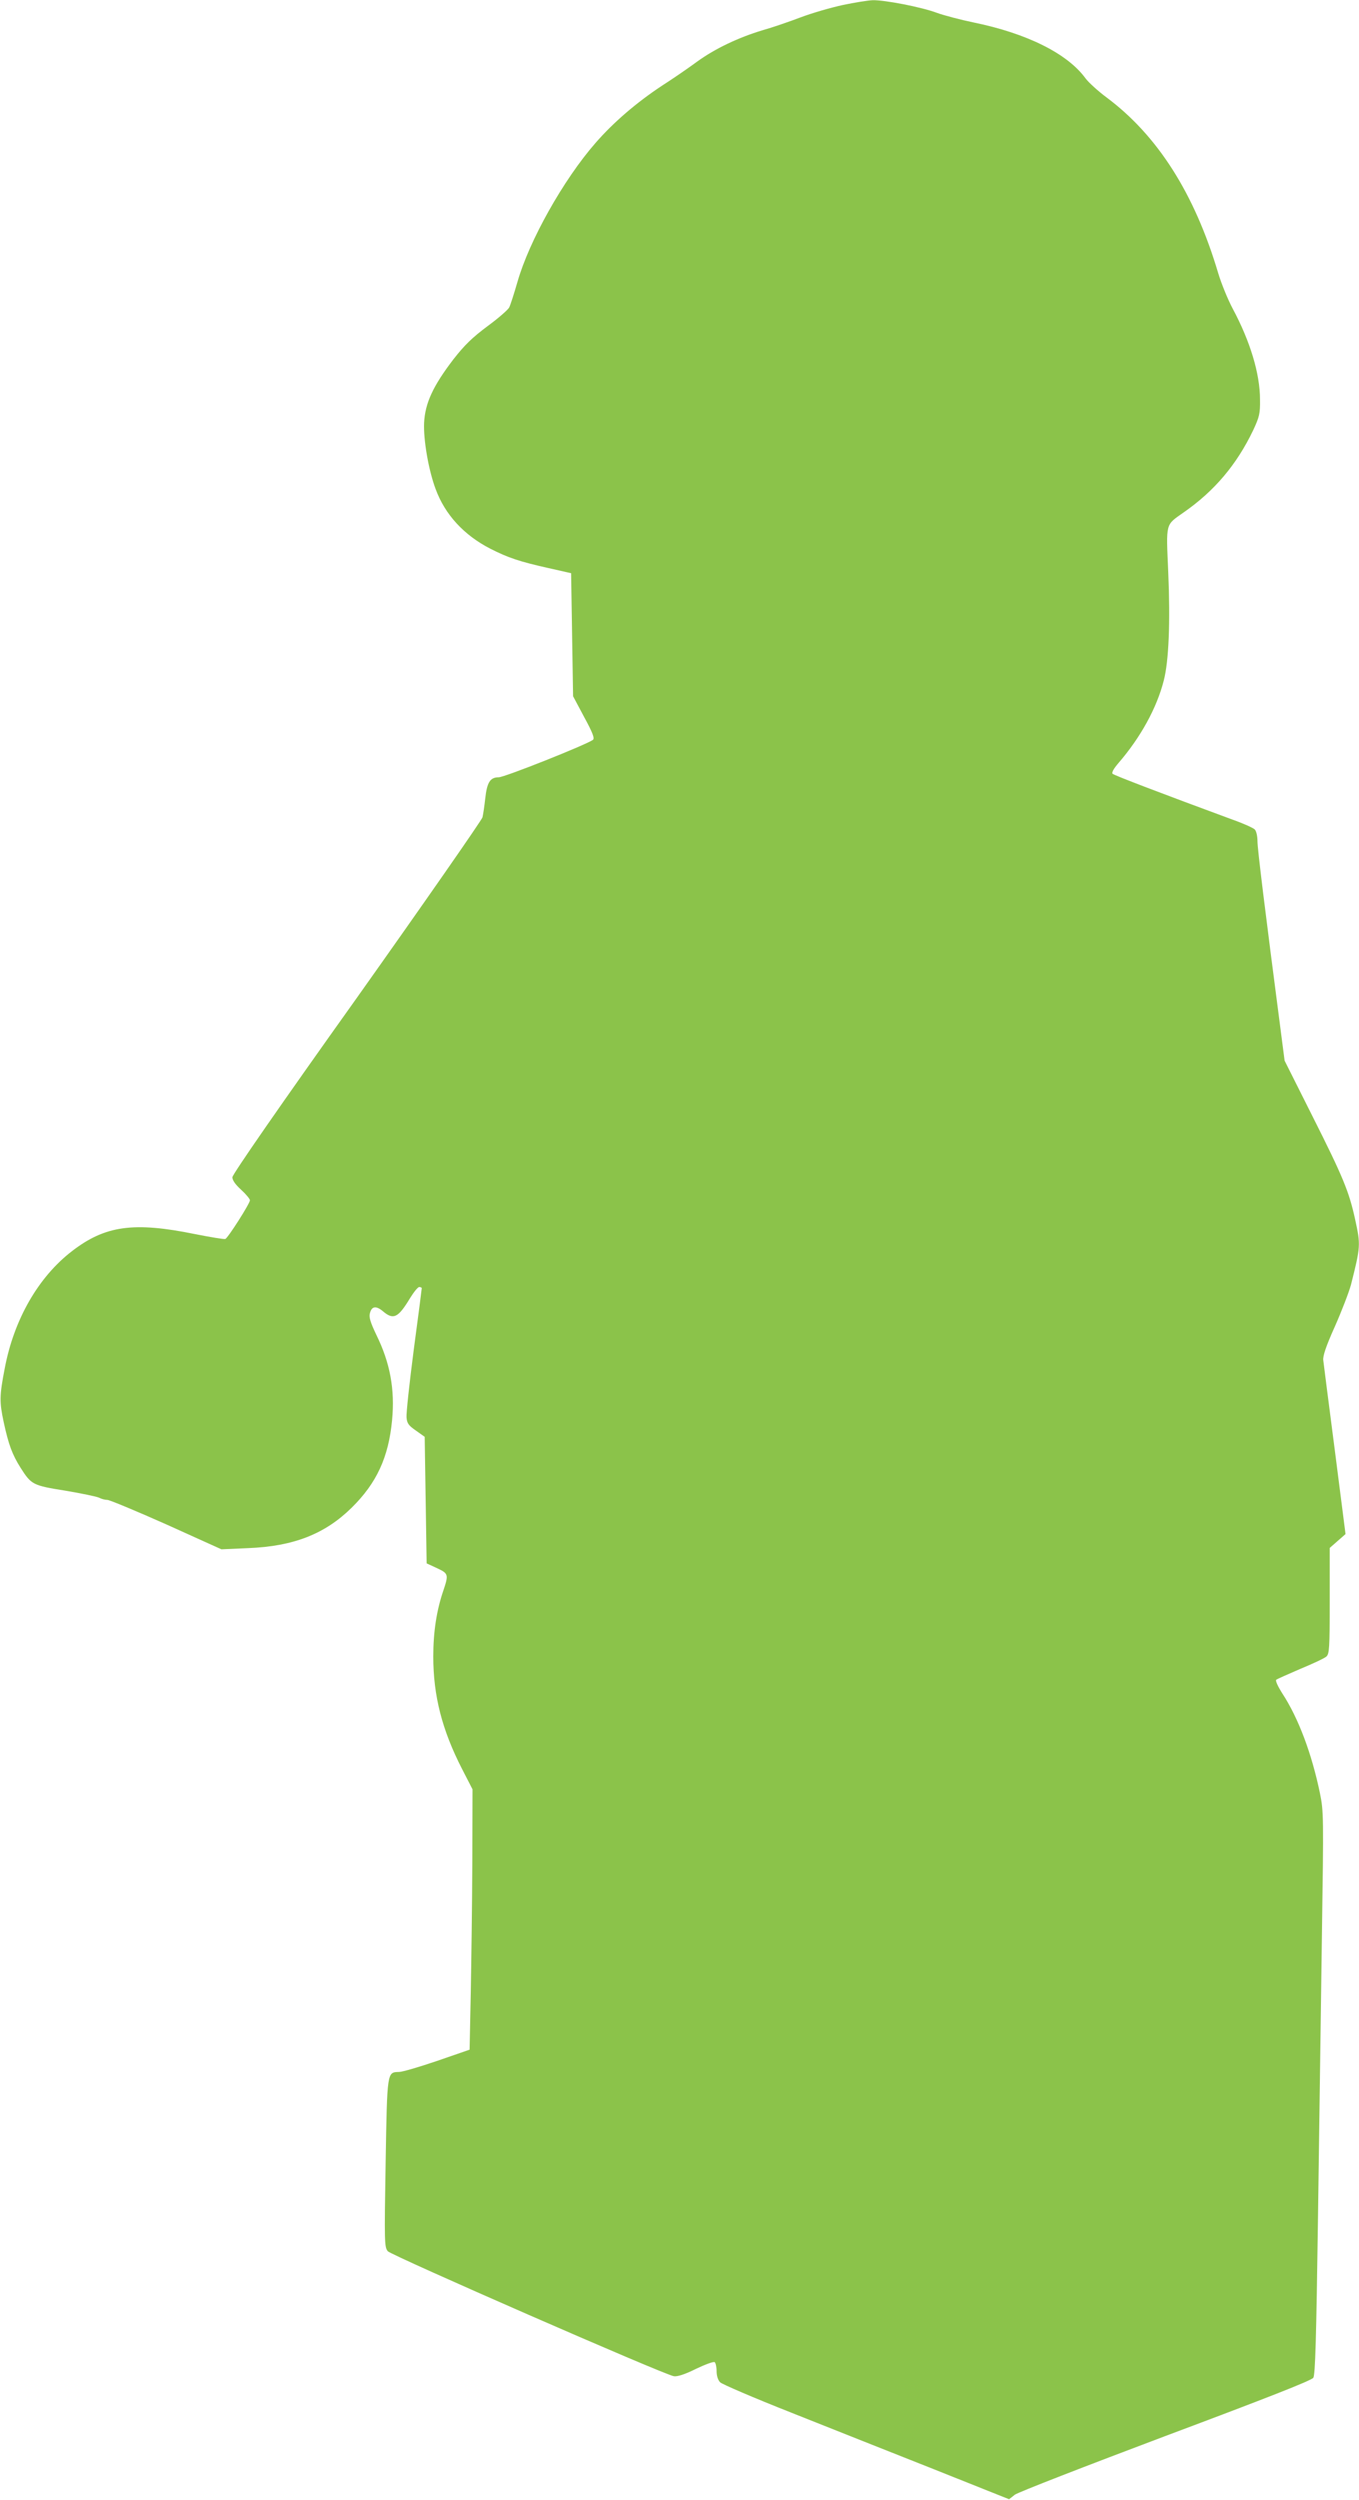 <?xml version="1.0" standalone="no"?>
<!DOCTYPE svg PUBLIC "-//W3C//DTD SVG 20010904//EN"
 "http://www.w3.org/TR/2001/REC-SVG-20010904/DTD/svg10.dtd">
<svg version="1.0" xmlns="http://www.w3.org/2000/svg"
 width="696pt" height="1280pt" viewBox="0 0 696 1280"
 preserveAspectRatio="xMidYMid meet">
<g transform="translate(0,1280) scale(0.1,-0.1)"
fill="#8bc34a" stroke="none">
<path d="M4315 12774 c-60 -13 -157 -41 -215 -63 -58 -22 -145 -52 -195 -66
-123 -37 -243 -94 -334 -160 -42 -31 -123 -87 -181 -124 -130 -86 -248 -187
-341 -294 -164 -188 -339 -500 -399 -711 -17 -59 -36 -118 -42 -130 -5 -11
-55 -55 -111 -96 -79 -59 -118 -97 -175 -170 -104 -136 -145 -224 -150 -325
-4 -87 23 -243 59 -339 48 -131 145 -236 279 -305 92 -47 152 -67 300 -100
l115 -26 5 -315 5 -315 57 -107 c43 -79 54 -108 45 -116 -31 -24 -453 -192
-483 -192 -44 0 -60 -26 -69 -110 -4 -36 -10 -78 -14 -95 -5 -16 -295 -433
-644 -925 -395 -554 -637 -904 -637 -918 0 -15 16 -38 45 -64 25 -23 45 -47
45 -54 0 -16 -112 -192 -126 -198 -6 -2 -75 9 -155 25 -314 64 -460 44 -630
-87 -172 -132 -298 -350 -345 -602 -27 -138 -27 -172 -5 -274 25 -116 44 -166
86 -233 56 -88 63 -91 231 -118 83 -14 160 -30 172 -36 11 -6 30 -11 42 -11
11 0 148 -57 303 -126 l281 -127 136 6 c233 9 394 72 531 207 128 126 189 258
207 448 15 158 -10 294 -81 438 -29 61 -38 89 -33 108 9 38 31 42 67 12 54
-46 78 -34 139 67 19 31 40 57 47 57 7 0 13 -3 13 -6 0 -3 -18 -145 -41 -315
-22 -170 -39 -326 -37 -346 2 -30 10 -42 48 -68 l45 -32 5 -324 5 -324 52 -24
c60 -28 61 -33 34 -114 -35 -102 -52 -212 -52 -339 0 -201 45 -376 147 -575
l54 -105 -1 -376 c-1 -208 -5 -507 -8 -667 l-6 -290 -165 -57 c-91 -31 -179
-57 -196 -57 -62 -2 -61 7 -69 -466 -7 -410 -6 -431 11 -452 19 -22 1414 -632
1465 -640 17 -3 56 9 112 37 48 23 91 39 97 35 5 -3 10 -24 10 -46 0 -24 7
-46 18 -57 10 -10 173 -80 363 -155 189 -75 518 -206 731 -290 l386 -154 29
23 c15 12 363 147 772 301 526 197 747 284 757 298 10 16 15 194 24 825 6 443
15 1090 20 1438 9 612 9 636 -10 730 -42 203 -110 384 -192 510 -23 36 -37 66
-32 71 5 4 61 29 124 56 63 26 123 54 133 63 15 14 17 41 17 286 l0 270 41 36
40 35 -55 430 c-31 237 -57 444 -59 460 -3 21 14 72 59 172 35 79 72 175 83
215 49 195 50 203 21 335 -31 142 -62 217 -217 525 l-144 287 -14 108 c-89
682 -125 977 -125 1016 0 26 -6 52 -14 60 -8 8 -59 31 -113 50 -366 135 -607
227 -615 235 -6 6 6 27 31 56 112 130 195 280 231 421 26 100 34 300 23 555
-11 258 -16 239 80 307 158 110 271 245 355 420 32 69 36 85 35 157 0 132 -50
298 -140 466 -25 47 -58 128 -74 181 -121 408 -311 706 -573 901 -43 32 -91
76 -106 96 -92 127 -300 231 -574 287 -67 14 -151 36 -187 49 -80 30 -267 66
-329 65 -25 -1 -94 -12 -155 -25z"/>
</g>
</svg>

